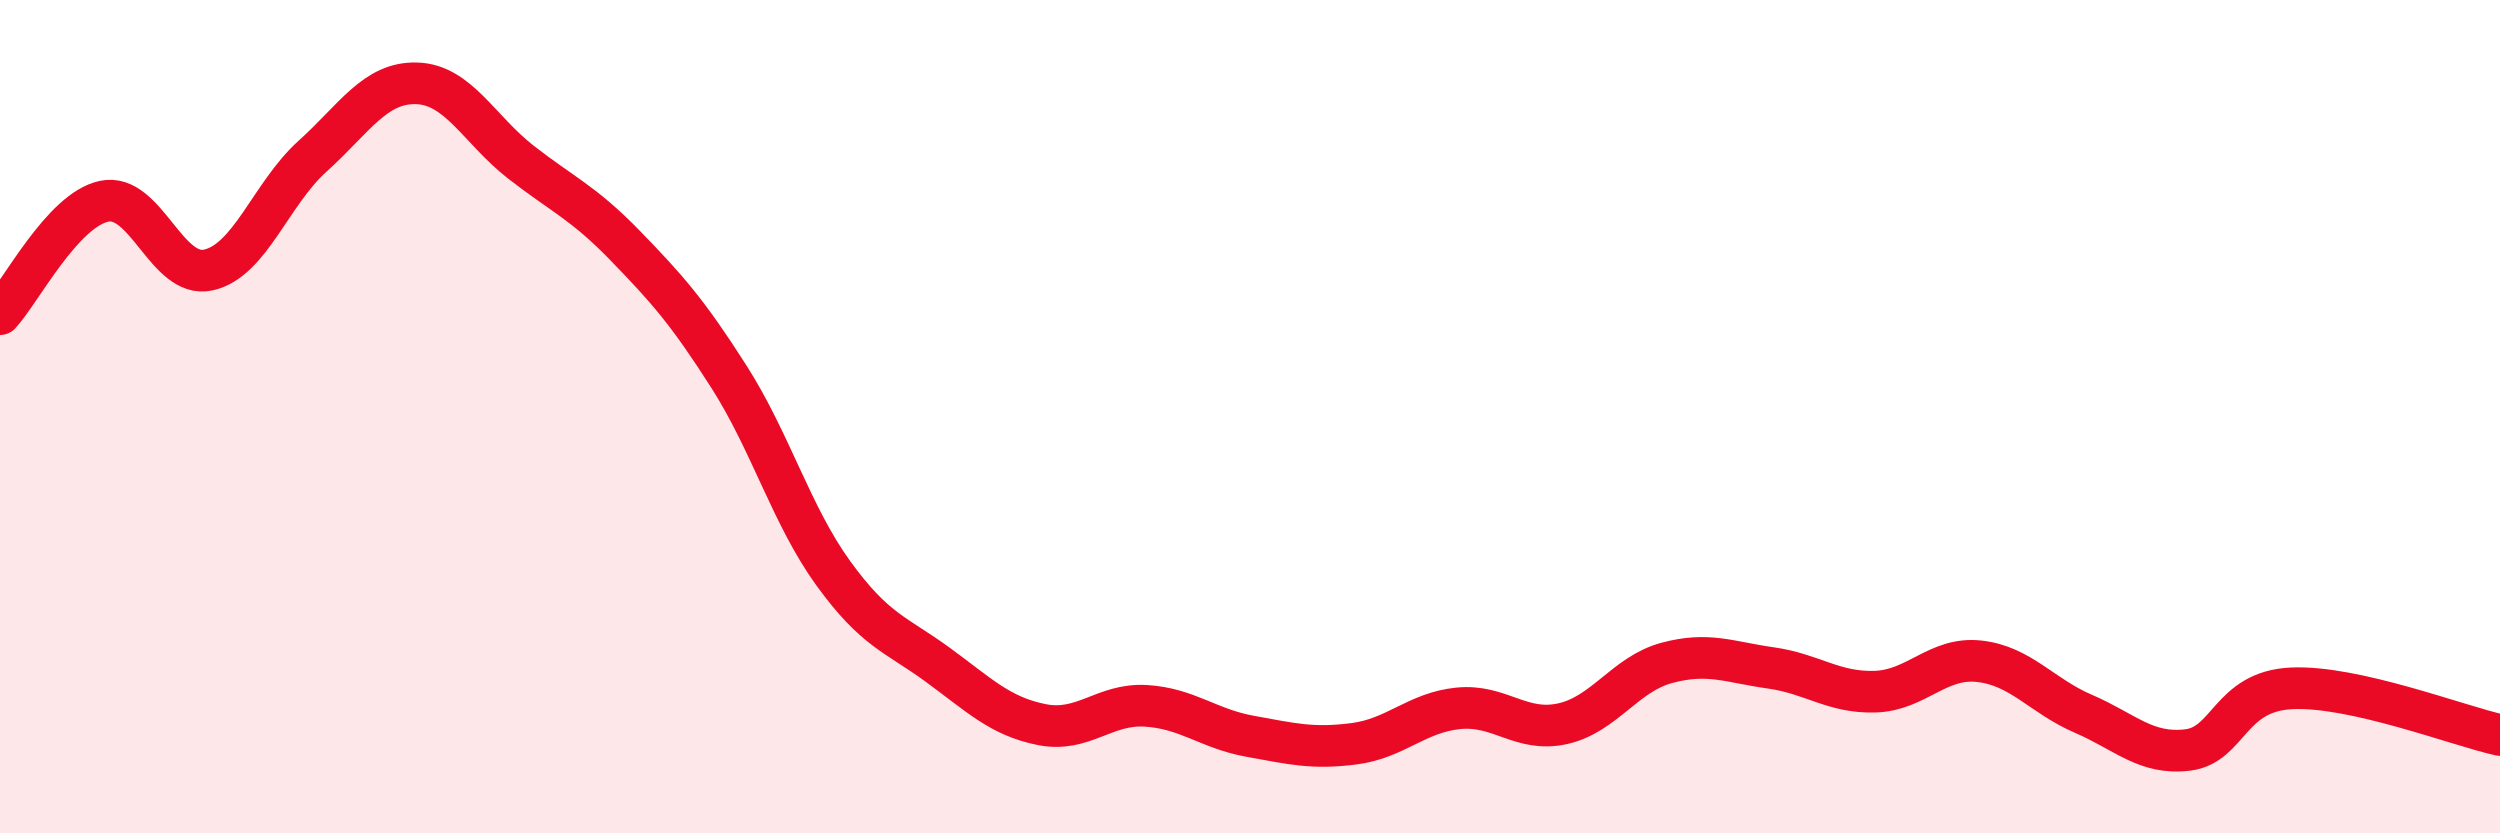 
    <svg width="60" height="20" viewBox="0 0 60 20" xmlns="http://www.w3.org/2000/svg">
      <path
        d="M 0,7.54 C 0.5,7 1.5,5.04 2.5,4.83 C 3.5,4.62 4,6.7 5,6.48 C 6,6.26 6.5,4.65 7.5,3.75 C 8.5,2.85 9,1.97 10,2 C 11,2.03 11.5,3.11 12.5,3.89 C 13.5,4.67 14,4.86 15,5.89 C 16,6.92 16.5,7.48 17.5,9.05 C 18.5,10.62 19,12.38 20,13.76 C 21,15.14 21.5,15.22 22.5,15.95 C 23.5,16.68 24,17.19 25,17.39 C 26,17.59 26.5,16.88 27.5,16.94 C 28.5,17 29,17.49 30,17.67 C 31,17.85 31.5,17.98 32.5,17.85 C 33.5,17.72 34,17.1 35,17 C 36,16.9 36.5,17.59 37.5,17.37 C 38.5,17.15 39,16.18 40,15.91 C 41,15.64 41.5,15.89 42.5,16.03 C 43.5,16.17 44,16.63 45,16.6 C 46,16.57 46.5,15.76 47.5,15.87 C 48.5,15.98 49,16.7 50,17.13 C 51,17.56 51.5,18.12 52.5,18 C 53.5,17.88 53.5,16.59 55,16.52 C 56.5,16.45 59,17.42 60,17.64L60 20L0 20Z"
        fill="#EB0A25"
        opacity="0.1"
        stroke-linecap="round"
        stroke-linejoin="round"
      />
      <path
        d="M 0,7.54 C 0.5,7 1.5,5.04 2.5,4.83 C 3.5,4.62 4,6.7 5,6.48 C 6,6.26 6.5,4.65 7.5,3.75 C 8.5,2.85 9,1.97 10,2 C 11,2.03 11.5,3.11 12.5,3.89 C 13.5,4.67 14,4.86 15,5.89 C 16,6.92 16.5,7.48 17.5,9.05 C 18.5,10.62 19,12.38 20,13.76 C 21,15.14 21.5,15.22 22.5,15.95 C 23.5,16.68 24,17.19 25,17.39 C 26,17.59 26.5,16.88 27.5,16.94 C 28.5,17 29,17.49 30,17.67 C 31,17.85 31.5,17.98 32.5,17.85 C 33.5,17.72 34,17.1 35,17 C 36,16.9 36.5,17.59 37.5,17.37 C 38.5,17.15 39,16.18 40,15.91 C 41,15.64 41.5,15.89 42.5,16.03 C 43.5,16.17 44,16.63 45,16.6 C 46,16.57 46.5,15.76 47.5,15.87 C 48.5,15.98 49,16.7 50,17.13 C 51,17.56 51.5,18.12 52.5,18 C 53.5,17.88 53.5,16.59 55,16.52 C 56.5,16.45 59,17.42 60,17.64"
        stroke="#EB0A25"
        stroke-width="1"
        fill="none"
        stroke-linecap="round"
        stroke-linejoin="round"
      />
    </svg>
  
